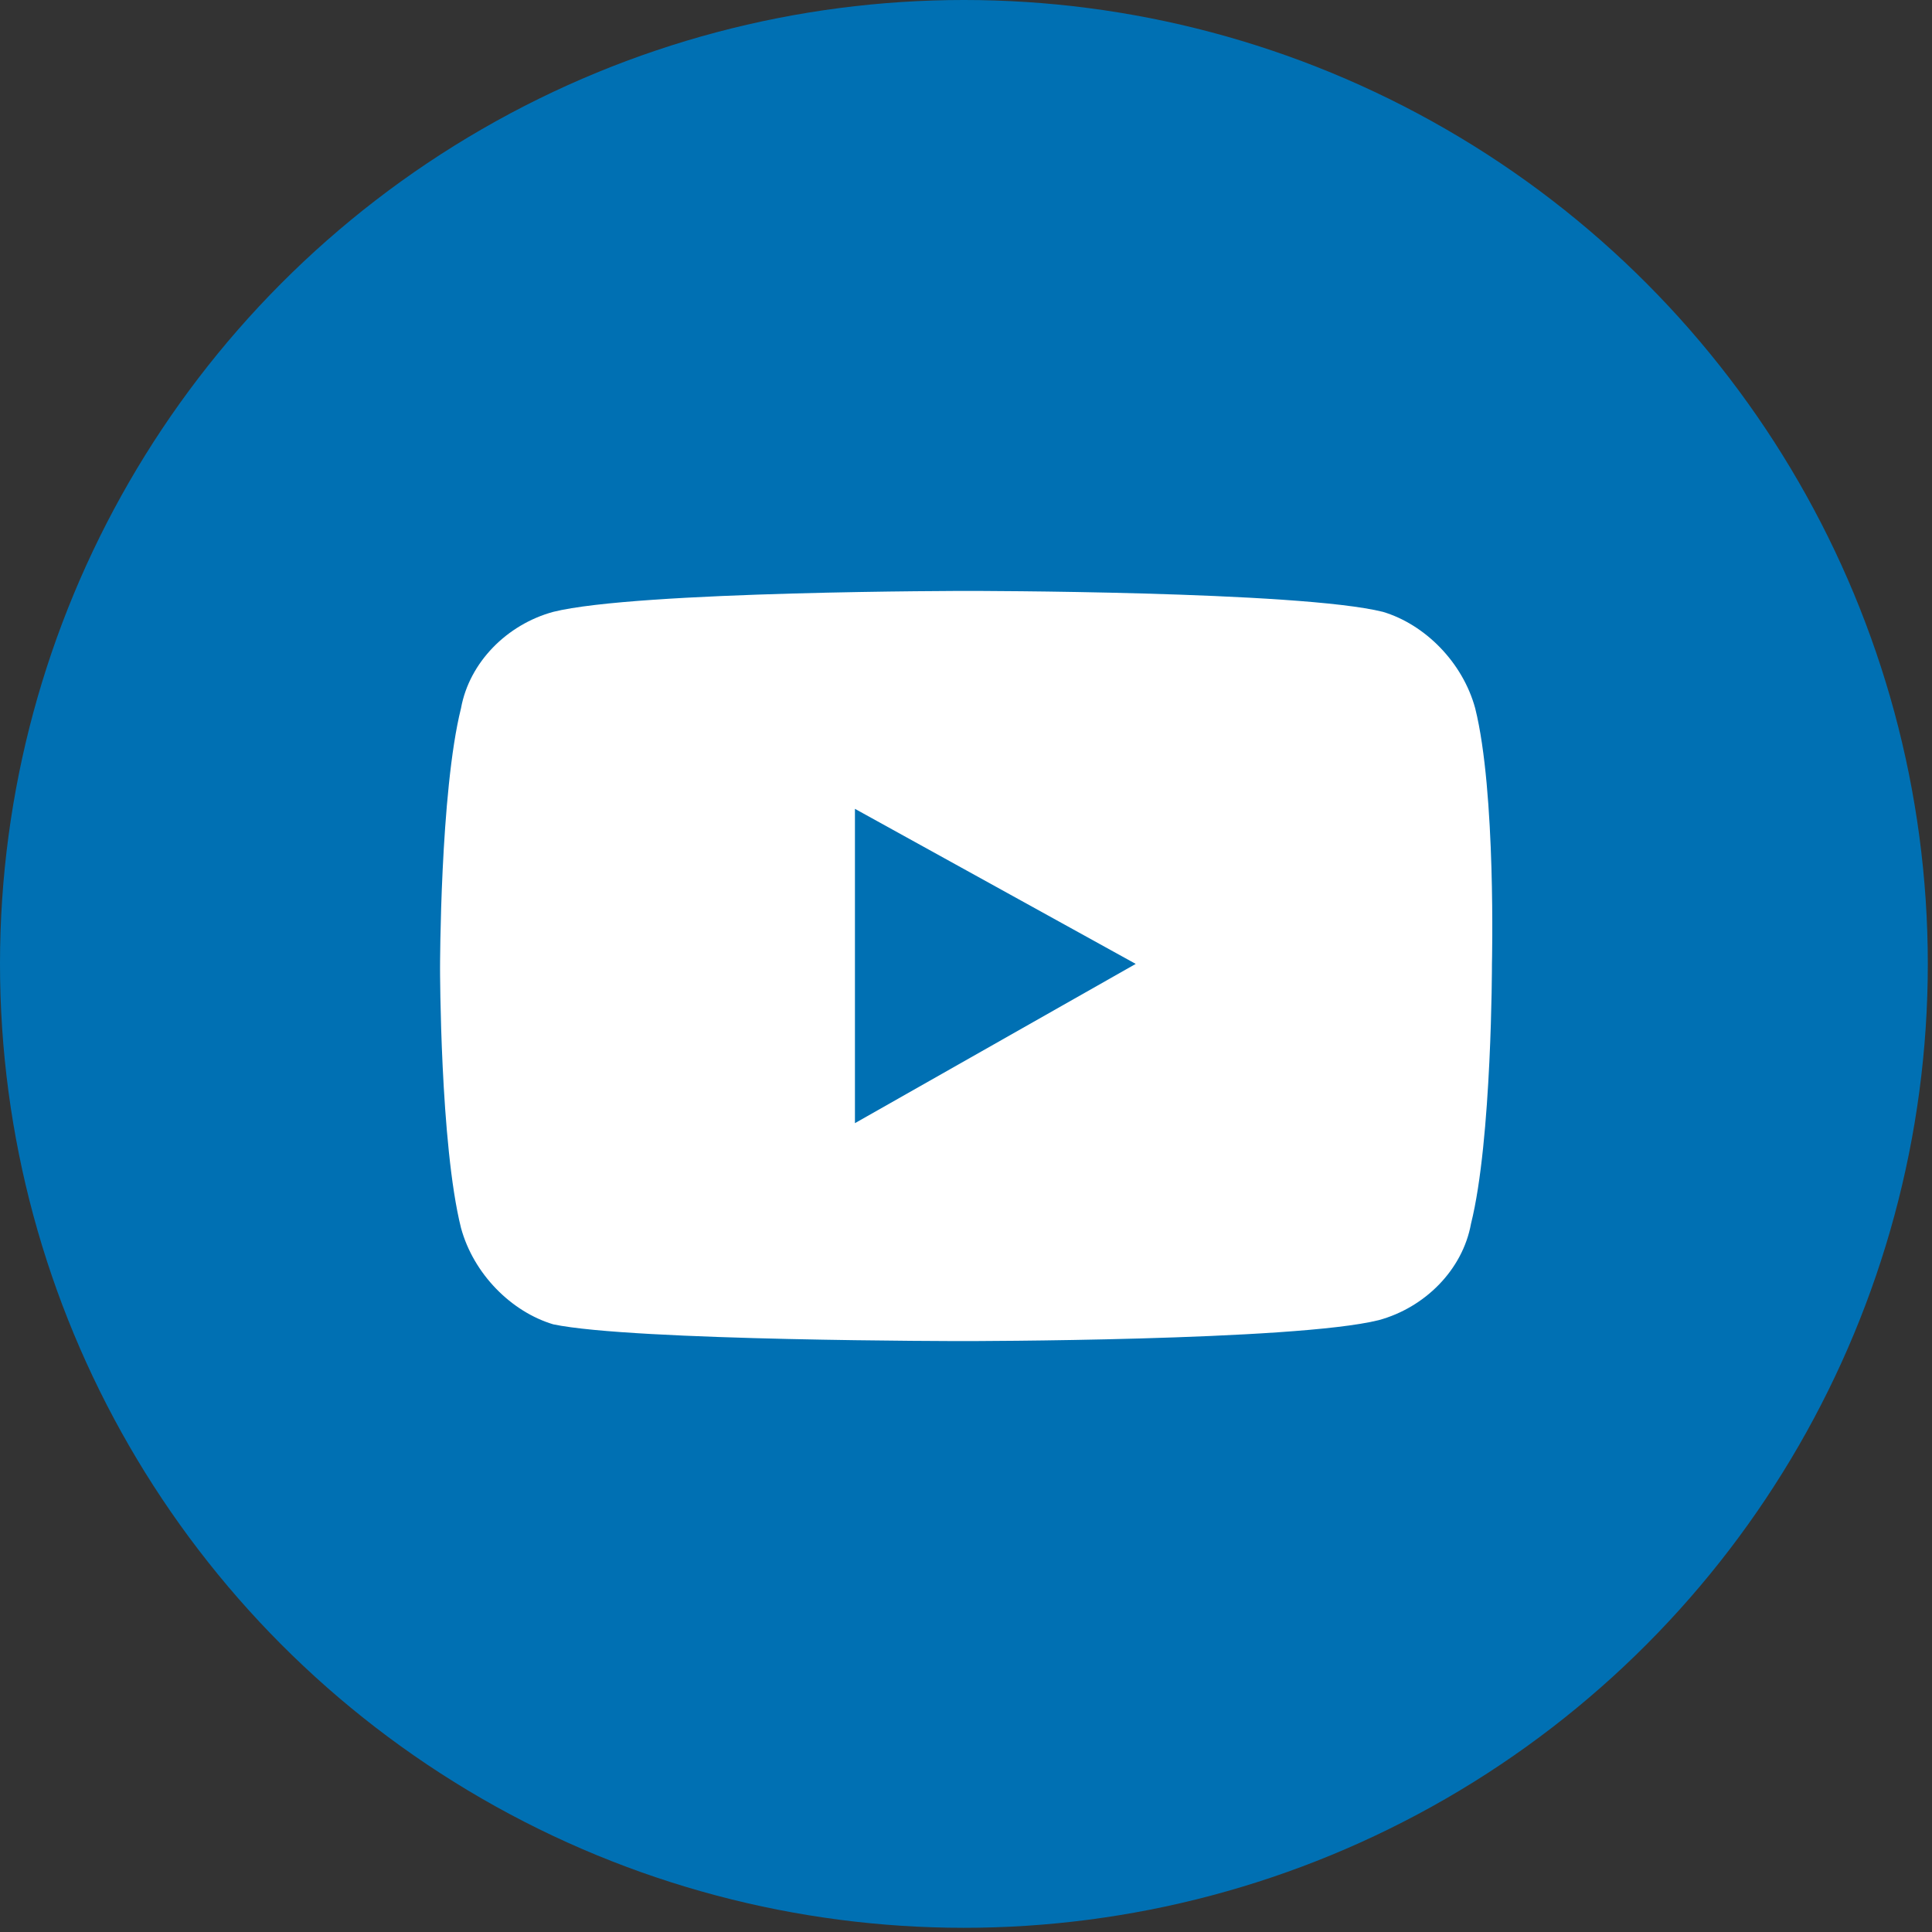 <?xml version="1.0" encoding="utf-8"?>
<!-- Generator: Adobe Illustrator 23.0.4, SVG Export Plug-In . SVG Version: 6.00 Build 0)  -->
<svg version="1.1" id="Capa_1" xmlns="http://www.w3.org/2000/svg" xmlns:xlink="http://www.w3.org/1999/xlink" x="0px" y="0px"
	 viewBox="0 0 46.1 46.1" style="enable-background:new 0 0 46.1 46.1;" xml:space="preserve">
     <rect x="0" y="0" width="46.1" height="46.1" fill="#333333" stroke="none"/>
     <style type="text/css">
          	.ozom__footer__legal__rrss__yt__svg-0{fill:#0070B3;}
          	.ozom__footer__legal__rrss__yt__svg-1{fill:#FFFFFF;}
          </style>
          <defs>
          </defs>
          <g>
          	<circle class="ozom__footer__legal__rrss__yt__svg-0" cx="23" cy="23" r="23"/>
          	<g id="XMLID_1_">
          		<g>
          			<g id="XMLID_3_">
          				<path id="XMLID_6_" class="ozom__footer__legal__rrss__yt__svg-1" d="M35.2,16.9c-0.3-1.1-1.2-2-2.2-2.3c-2-0.5-9.9-0.5-9.9-0.5s-7.9,0-9.9,0.5
          					c-1.1,0.3-2,1.2-2.2,2.3c-0.5,2-0.5,6.2-0.5,6.2s0,4.2,0.5,6.2c0.3,1.1,1.2,2,2.2,2.3C15.1,32,23,32,23,32s7.9,0,9.9-0.5
          					c1.1-0.3,2-1.2,2.2-2.3c0.5-2,0.5-6.2,0.5-6.2S35.7,18.9,35.2,16.9z"/>
          				<g id="XMLID_4_">
          					<polygon class="ozom__footer__legal__rrss__yt__svg-0" points="20.4,26.8 20.4,19.3 27.1,23 					"/>
          				</g>
          			</g>
          		</g>
          	</g>
          </g>
          </svg>